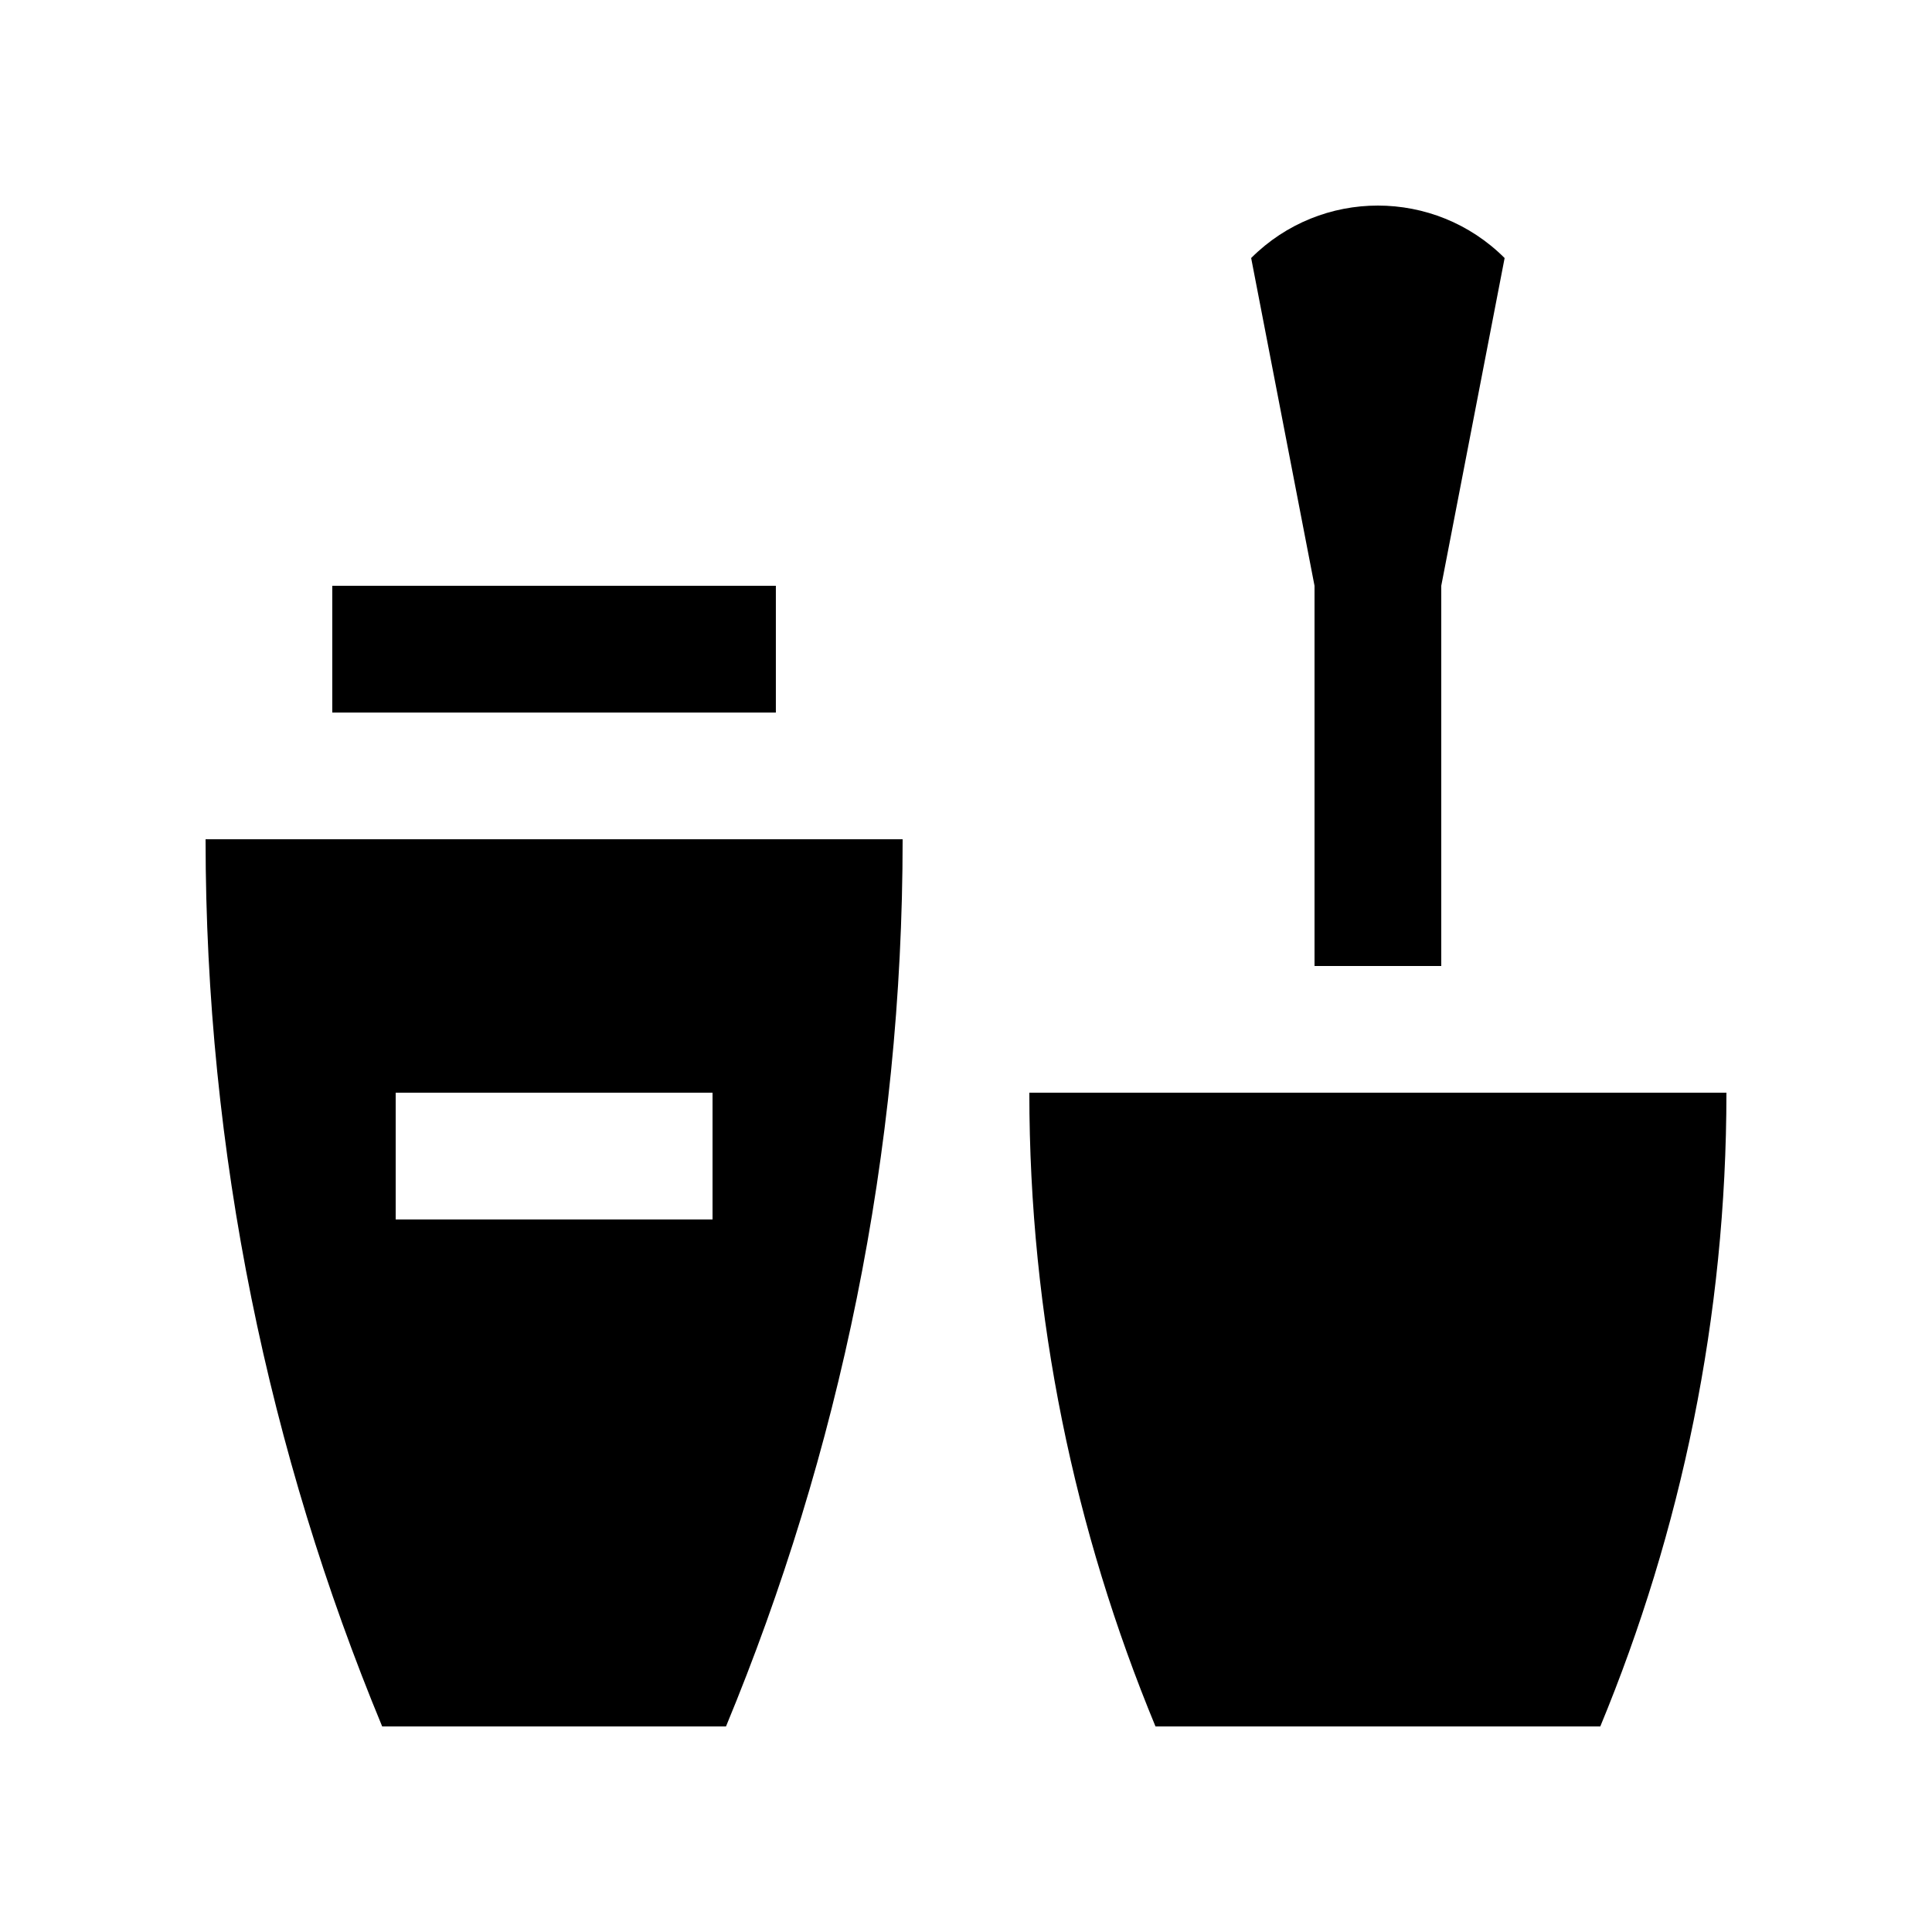 <?xml version="1.0" encoding="UTF-8"?>
<!-- Uploaded to: SVG Find, www.svgrepo.com, Generator: SVG Find Mixer Tools -->
<svg fill="#000000" width="800px" height="800px" version="1.1" viewBox="144 144 512 512" xmlns="http://www.w3.org/2000/svg">
 <g>
  <path d="m601.52 433.58c0 59.469-12.008 116.2-33.426 167.94h-117.88c-21.422-51.746-33.43-108.47-33.43-167.94z"/>
  <path d="m475.57 212.38 16.793 86.859v100.76h33.586v-100.76l16.793-86.855c-18.551-18.531-48.621-18.547-67.172-0.004z"/>
  <path d="m232.06 299.24h117.55v33.59h-117.55z"/>
  <path d="m198.48 366.41c0 83.242 16.789 162.68 46.801 235.11h91.117c30.012-72.438 46.809-151.87 46.809-235.11zm134.35 100.76h-83.969v-33.59h83.969z"/>
 </g>
</svg>